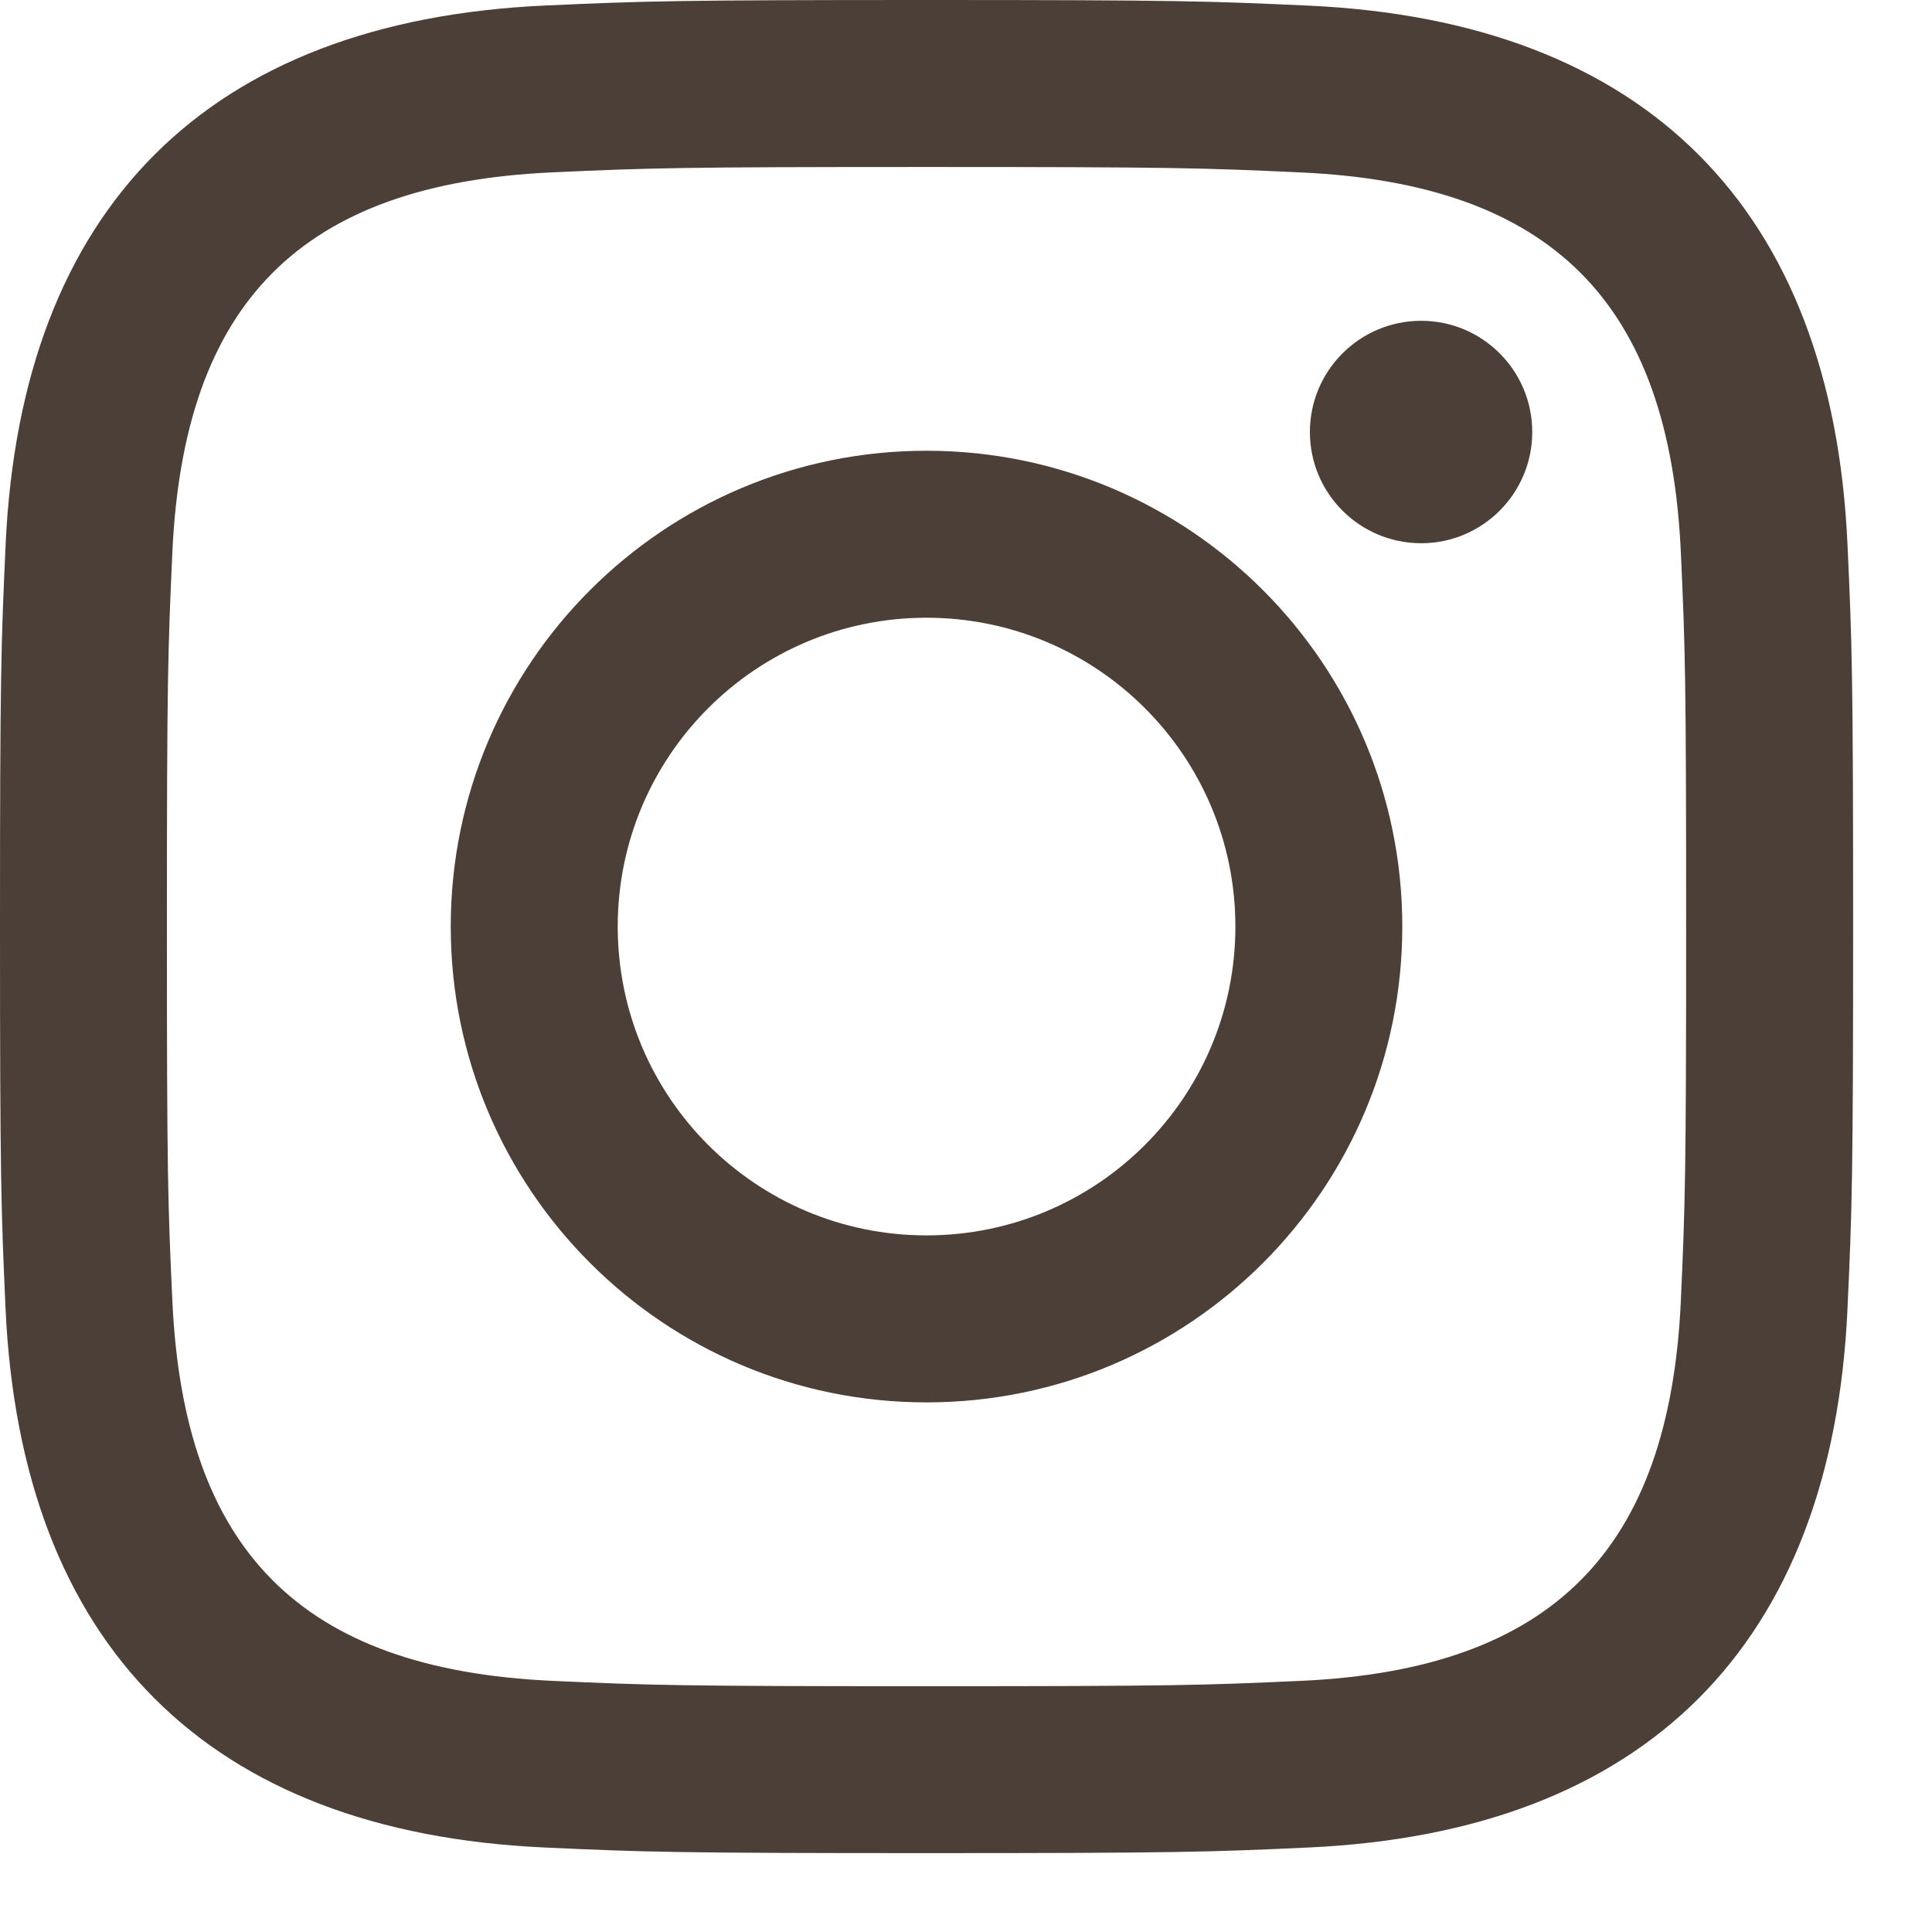 <?xml version="1.0" encoding="utf-8"?>
<svg xmlns="http://www.w3.org/2000/svg" fill="none" height="100%" overflow="visible" preserveAspectRatio="none" style="display: block;" viewBox="0 0 23 23" width="100%">
<path d="M11.03 1.988C13.976 1.988 14.325 1.999 15.489 2.053C18.478 2.189 19.874 3.607 20.01 6.574C20.063 7.737 20.073 8.086 20.073 11.031C20.073 13.977 20.062 14.326 20.01 15.489C19.873 18.453 18.48 19.874 15.489 20.01C14.325 20.063 13.977 20.074 11.03 20.074C8.085 20.074 7.736 20.063 6.573 20.01C3.577 19.873 2.188 18.448 2.052 15.488C1.998 14.325 1.987 13.976 1.987 11.03C1.987 8.085 1.999 7.737 2.052 6.573C2.189 3.607 3.581 2.188 6.573 2.052C7.737 1.999 8.085 1.988 11.03 1.988ZM11.03 0C8.035 0 7.66 0.013 6.483 0.066C2.477 0.25 0.251 2.473 0.067 6.482C0.013 7.66 0 8.035 0 11.03C0 14.026 0.013 14.402 0.066 15.579C0.25 19.584 2.473 21.811 6.482 21.994C7.66 22.048 8.035 22.061 11.03 22.061C14.026 22.061 14.402 22.048 15.579 21.994C19.581 21.811 21.812 19.588 21.994 15.579C22.048 14.402 22.061 14.026 22.061 11.03C22.061 8.035 22.048 7.66 21.994 6.483C21.814 2.481 19.589 0.251 15.579 0.067C14.402 0.013 14.026 0 11.03 0ZM11.03 5.366C7.902 5.366 5.366 7.902 5.366 11.03C5.366 14.158 7.902 16.695 11.03 16.695C14.158 16.695 16.694 14.159 16.694 11.03C16.694 7.902 14.158 5.366 11.03 5.366ZM11.03 14.707C9 14.707 7.354 13.062 7.354 11.03C7.354 9 9 7.354 11.03 7.354C13.061 7.354 14.707 9 14.707 11.03C14.707 13.062 13.061 14.707 11.03 14.707ZM16.919 3.819C16.187 3.819 15.594 4.412 15.594 5.143C15.594 5.874 16.187 6.467 16.919 6.467C17.649 6.467 18.241 5.874 18.241 5.143C18.241 4.412 17.649 3.819 16.919 3.819Z" fill="#4B3F37" id="Vector"/>
</svg>